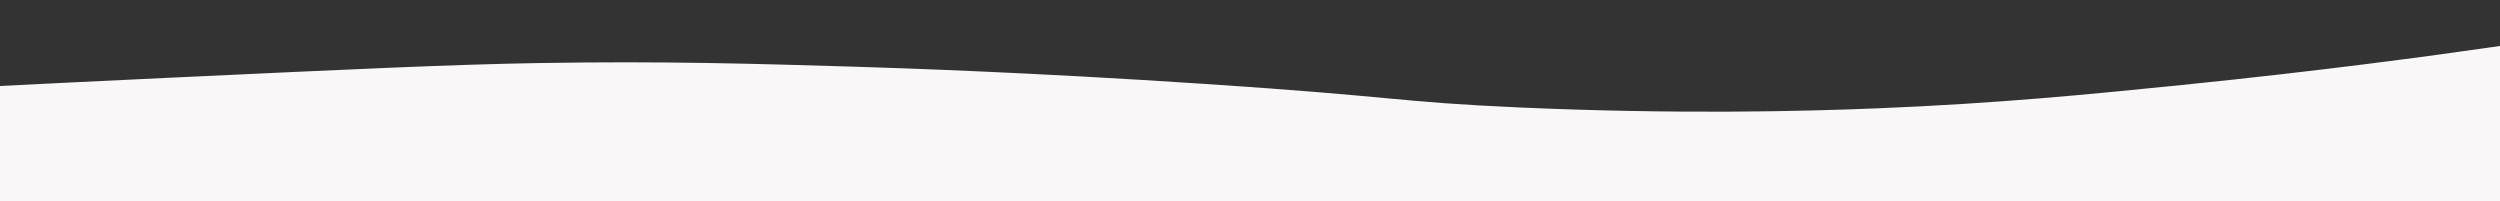 <?xml version="1.0" encoding="UTF-8"?> <!-- Generator: Adobe Illustrator 25.2.1, SVG Export Plug-In . SVG Version: 6.00 Build 0) --> <svg xmlns="http://www.w3.org/2000/svg" xmlns:xlink="http://www.w3.org/1999/xlink" id="Слой_1" x="0px" y="0px" viewBox="0 0 4780 385.1" style="enable-background:new 0 0 4780 385.1;" xml:space="preserve"><rect x="0" y="0" width="4780" height="385.1" fill="#333333" stroke="none"/> <style type="text/css"> .st0{fill:#F9F7F7;} </style> <path class="st0" d="M0,164.4C0,238,0,311.5,0,385.1c1593.3,0,3186.7,0,4780,0c0-99.1,0-198.2,0-297.2 c-133,19.3-344.8,47.9-608.3,74.6c-177,17.9-349.8,35.1-579,44.5c-147.7,6.1-389.9,11.8-691-1.7c-234.1-10.5-226.3-20.3-598.8-44.9 c-332.6-22-579.2-30.1-666.6-32.8c-189.2-5.7-367.8-11.1-608.7-7c-164,2.8-347.9,11.4-709,28.3C184.3,155.2,73.8,160.7,0,164.4z"></path> </svg> 